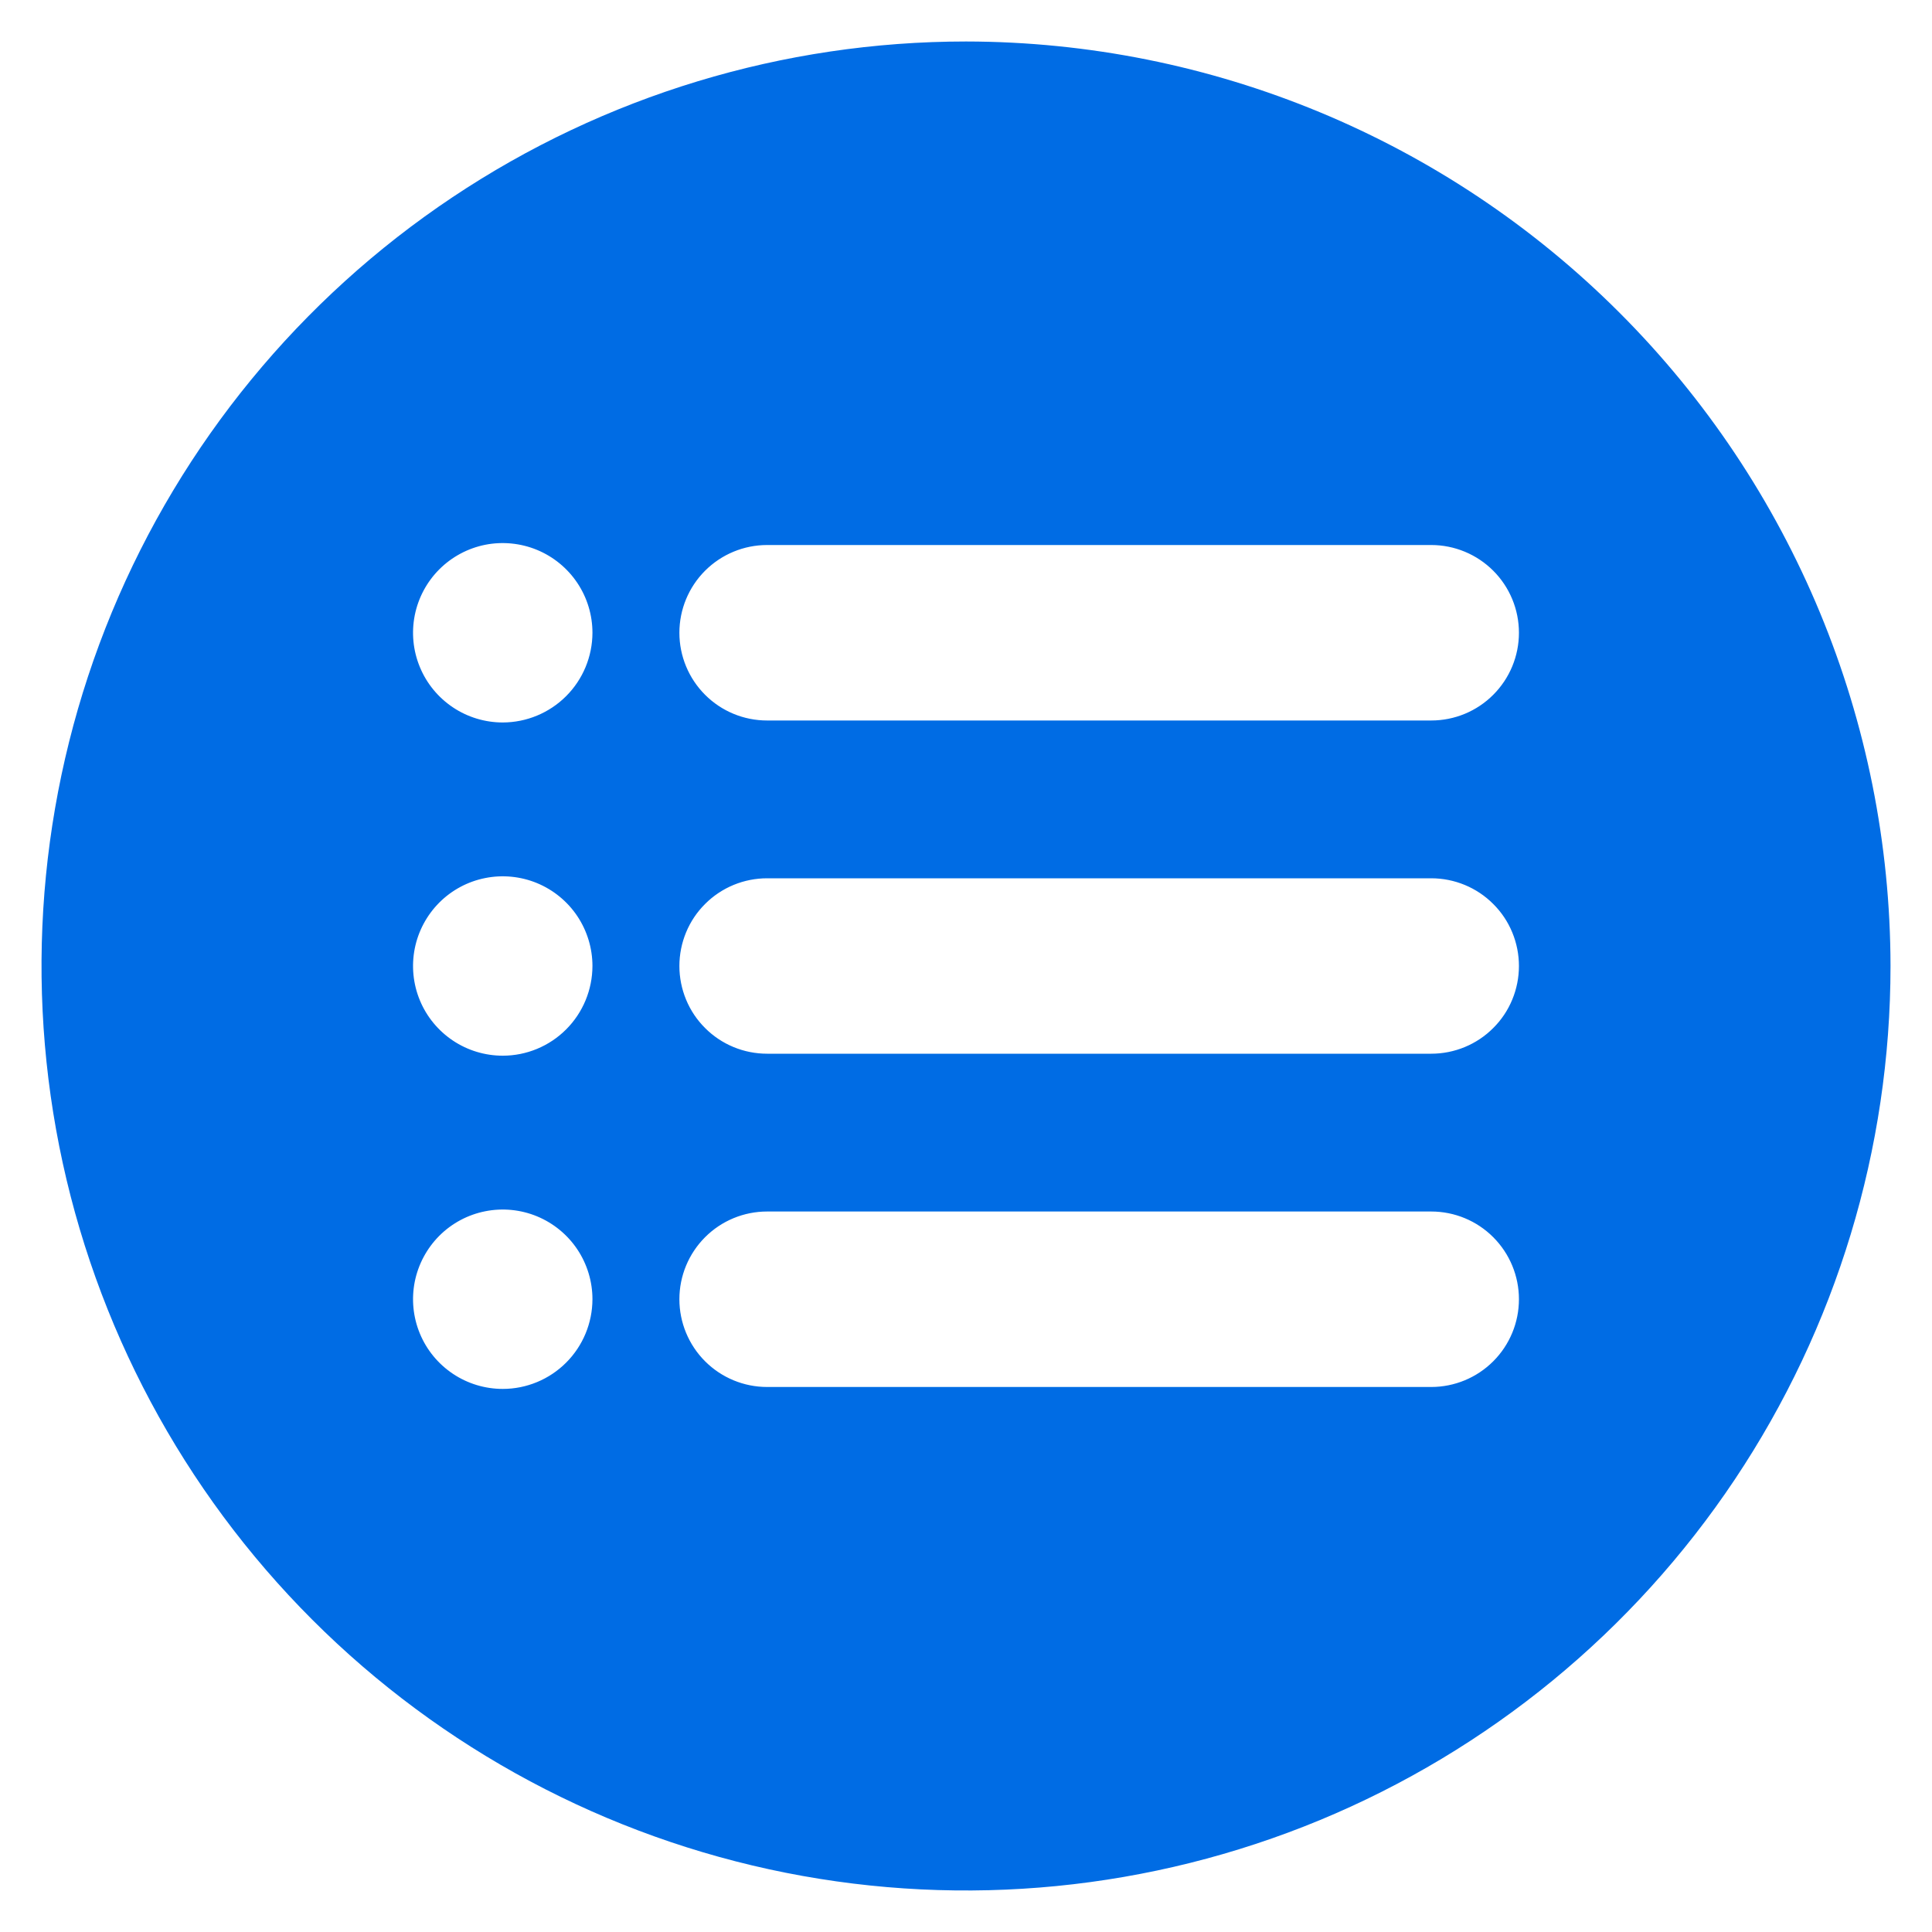 <svg width="40" height="40" viewBox="0 0 40 40" fill="none" xmlns="http://www.w3.org/2000/svg">
<path d="M20 0.859C16.214 0.859 12.514 1.982 9.366 4.085C6.218 6.188 3.765 9.178 2.316 12.675C0.868 16.173 0.489 20.021 1.227 23.734C1.966 27.447 3.789 30.858 6.466 33.535C9.142 36.211 12.553 38.034 16.266 38.773C19.979 39.511 23.827 39.132 27.325 37.684C30.822 36.235 33.812 33.782 35.915 30.634C38.018 27.486 39.141 23.786 39.141 20C39.135 14.925 37.117 10.06 33.528 6.472C29.94 2.883 25.075 0.865 20 0.859ZM10.409 28.756C10.041 28.756 9.682 28.647 9.377 28.443C9.072 28.239 8.833 27.949 8.693 27.61C8.552 27.27 8.516 26.897 8.587 26.537C8.659 26.177 8.836 25.846 9.095 25.586C9.355 25.326 9.686 25.149 10.046 25.078C10.406 25.006 10.78 25.043 11.119 25.183C11.459 25.324 11.749 25.562 11.953 25.867C12.157 26.173 12.266 26.532 12.266 26.899C12.265 27.392 12.069 27.864 11.721 28.212C11.373 28.56 10.901 28.756 10.409 28.756ZM10.409 21.857C10.041 21.857 9.682 21.748 9.377 21.544C9.072 21.34 8.833 21.05 8.693 20.711C8.552 20.371 8.516 19.998 8.587 19.638C8.659 19.277 8.836 18.947 9.095 18.687C9.355 18.427 9.686 18.25 10.046 18.179C10.406 18.107 10.78 18.144 11.119 18.284C11.459 18.425 11.749 18.663 11.953 18.968C12.157 19.274 12.266 19.633 12.266 20C12.265 20.492 12.069 20.965 11.721 21.313C11.373 21.661 10.901 21.857 10.409 21.857ZM10.409 14.958C10.041 14.958 9.682 14.849 9.377 14.645C9.072 14.441 8.833 14.151 8.693 13.811C8.552 13.472 8.516 13.099 8.587 12.739C8.659 12.378 8.836 12.047 9.095 11.788C9.355 11.528 9.686 11.351 10.046 11.279C10.406 11.208 10.78 11.245 11.119 11.385C11.459 11.526 11.749 11.764 11.953 12.069C12.157 12.374 12.266 12.733 12.266 13.101C12.265 13.593 12.069 14.065 11.721 14.413C11.373 14.761 10.901 14.957 10.409 14.958ZM29.632 28.716H15.882C15.4 28.716 14.938 28.524 14.598 28.184C14.257 27.843 14.066 27.381 14.066 26.899C14.066 26.418 14.257 25.956 14.598 25.615C14.938 25.274 15.4 25.083 15.882 25.083H29.632C30.114 25.083 30.576 25.274 30.916 25.615C31.257 25.956 31.448 26.418 31.448 26.899C31.448 27.381 31.257 27.843 30.916 28.184C30.576 28.524 30.114 28.716 29.632 28.716ZM29.632 21.816H15.882C15.643 21.816 15.407 21.769 15.187 21.678C14.967 21.587 14.766 21.453 14.598 21.284C14.429 21.116 14.295 20.916 14.204 20.695C14.113 20.475 14.066 20.238 14.066 20C14.066 19.762 14.113 19.525 14.204 19.305C14.295 19.084 14.429 18.884 14.598 18.716C14.766 18.547 14.967 18.413 15.187 18.322C15.407 18.231 15.643 18.184 15.882 18.184H29.632C29.871 18.184 30.107 18.231 30.327 18.322C30.547 18.413 30.748 18.547 30.916 18.716C31.085 18.884 31.219 19.084 31.31 19.305C31.401 19.525 31.448 19.762 31.448 20C31.448 20.238 31.401 20.475 31.31 20.695C31.219 20.916 31.085 21.116 30.916 21.284C30.748 21.453 30.547 21.587 30.327 21.678C30.107 21.769 29.871 21.816 29.632 21.816ZM29.632 14.917H15.882C15.4 14.917 14.938 14.726 14.598 14.385C14.257 14.044 14.066 13.582 14.066 13.101C14.066 12.619 14.257 12.157 14.598 11.816C14.938 11.476 15.4 11.284 15.882 11.284H29.632C30.114 11.284 30.576 11.476 30.916 11.816C31.257 12.157 31.448 12.619 31.448 13.101C31.448 13.582 31.257 14.044 30.916 14.385C30.576 14.726 30.114 14.917 29.632 14.917Z" fill="#006CE4"/>
</svg>
